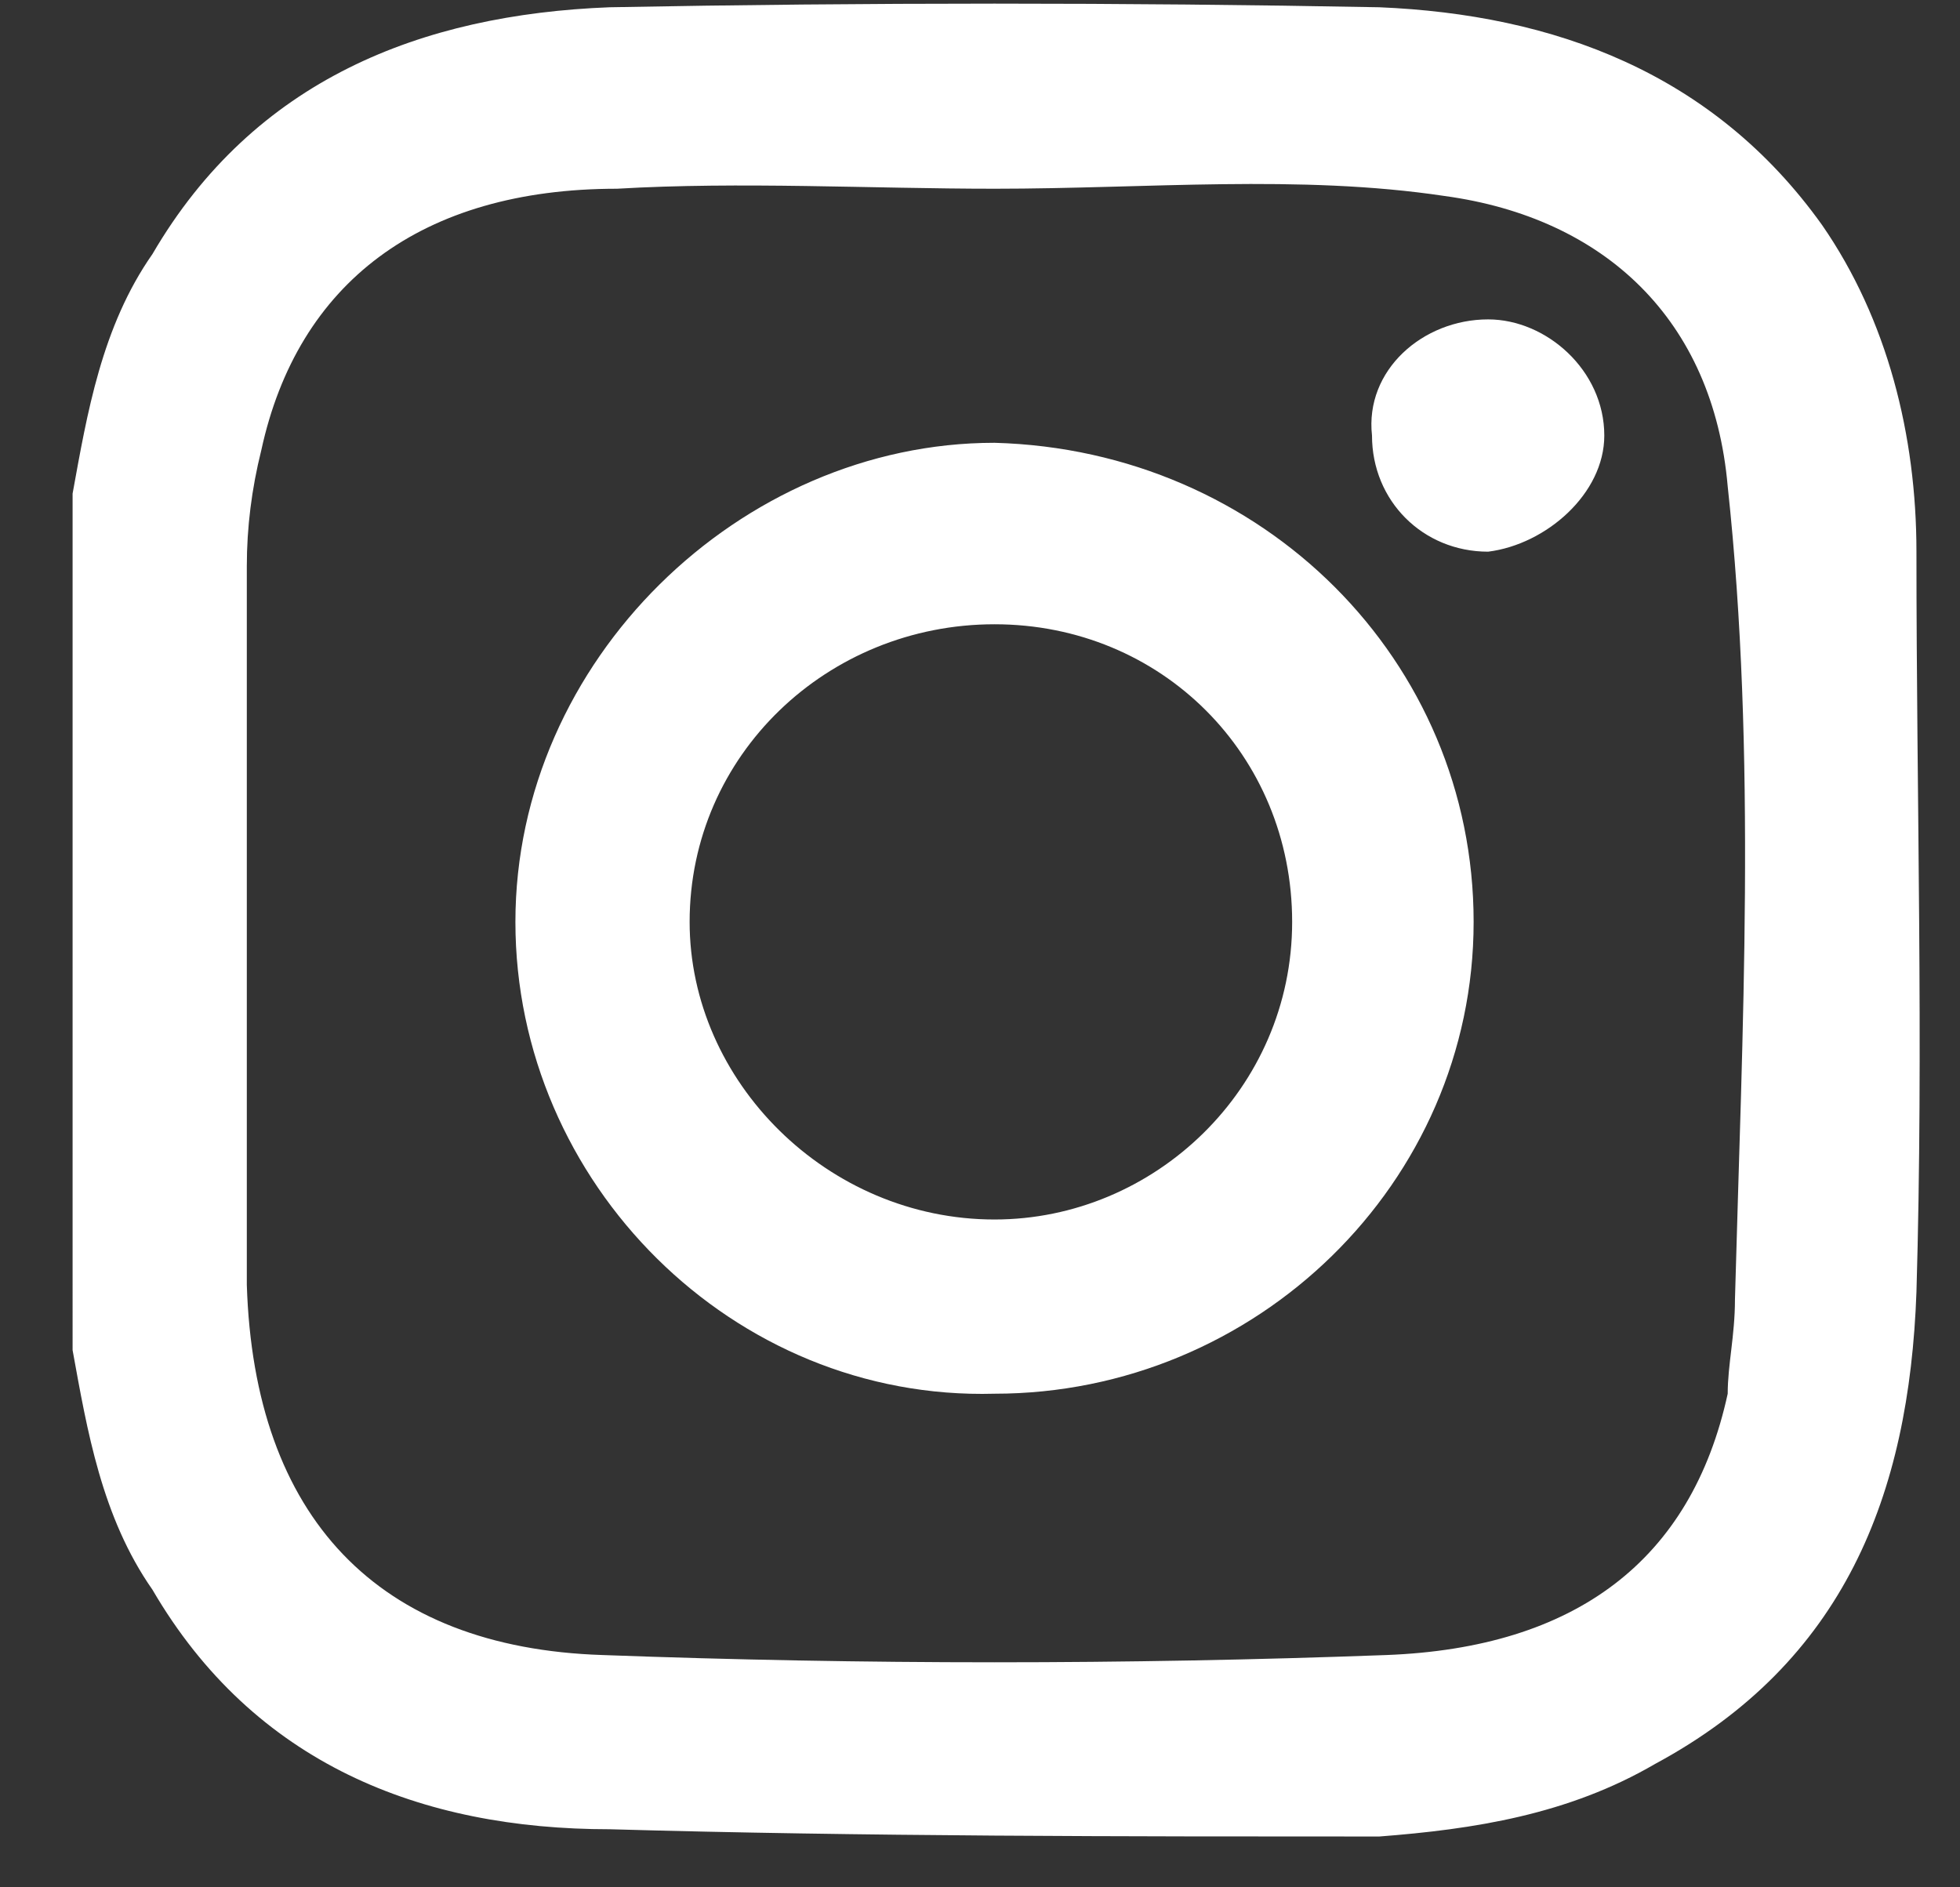 <svg version="1.2" xmlns="http://www.w3.org/2000/svg" width="27" height="26"><rect width="100%" height="100%" fill="#333333" stroke="none"/><defs><clipPath clipPathUnits="userSpaceOnUse" id="cp1"><path d="M-1829-4656H152V245h-1981z"/></clipPath></defs><style>.a{fill:#fff}</style><g clip-path="url(#cp1)"><path fill-rule="evenodd" class="a" d="M1 6.8c.2-1.1.4-2.3 1.1-3.3C3.5 1.1 5.8.2 8.4.1Q13.7 0 19 .1c2.4.1 4.6.9 6.1 3 .9 1.3 1.3 2.9 1.3 4.5 0 3.4.1 6.8 0 10.2-.1 2.8-1 5.1-3.6 6.5-1.2.7-2.5.9-3.8 1-3.5 0-7.1 0-10.6-.1-2.6 0-4.9-.9-6.3-3.3-.7-1-.9-2.2-1.1-3.3V6.8zm12.7-4.2c-1.7 0-3.5-.1-5.2 0-2.7 0-4.4 1.3-4.9 3.6q-.2.8-.2 1.6v9.9c.1 3.2 1.8 5 4.9 5.1q5.4.2 10.8 0c2.6-.1 4.2-1.3 4.7-3.6 0-.4.1-.8.1-1.3.1-3.7.3-7.5-.1-11.2-.2-2.3-1.7-3.7-3.9-4-2-.3-4.1-.1-6.2-.1z"/><path fill-rule="evenodd" class="a" d="M20.3 12.7c0 3.6-3 6.5-6.6 6.5-3.6.1-6.6-2.9-6.6-6.5s3.1-6.6 6.6-6.6c3.7.1 6.6 3 6.6 6.6zm-2.5 0c0-2.3-1.8-4.1-4.1-4.1s-4.2 1.8-4.2 4.1c0 2.2 1.9 4.1 4.2 4.1 2.2 0 4.1-1.8 4.1-4.1zM20.5 4.4c.8 0 1.6.7 1.6 1.6 0 .8-.8 1.5-1.6 1.6-.9 0-1.6-.7-1.6-1.6-.1-.9.7-1.6 1.6-1.6z"/></g></svg>